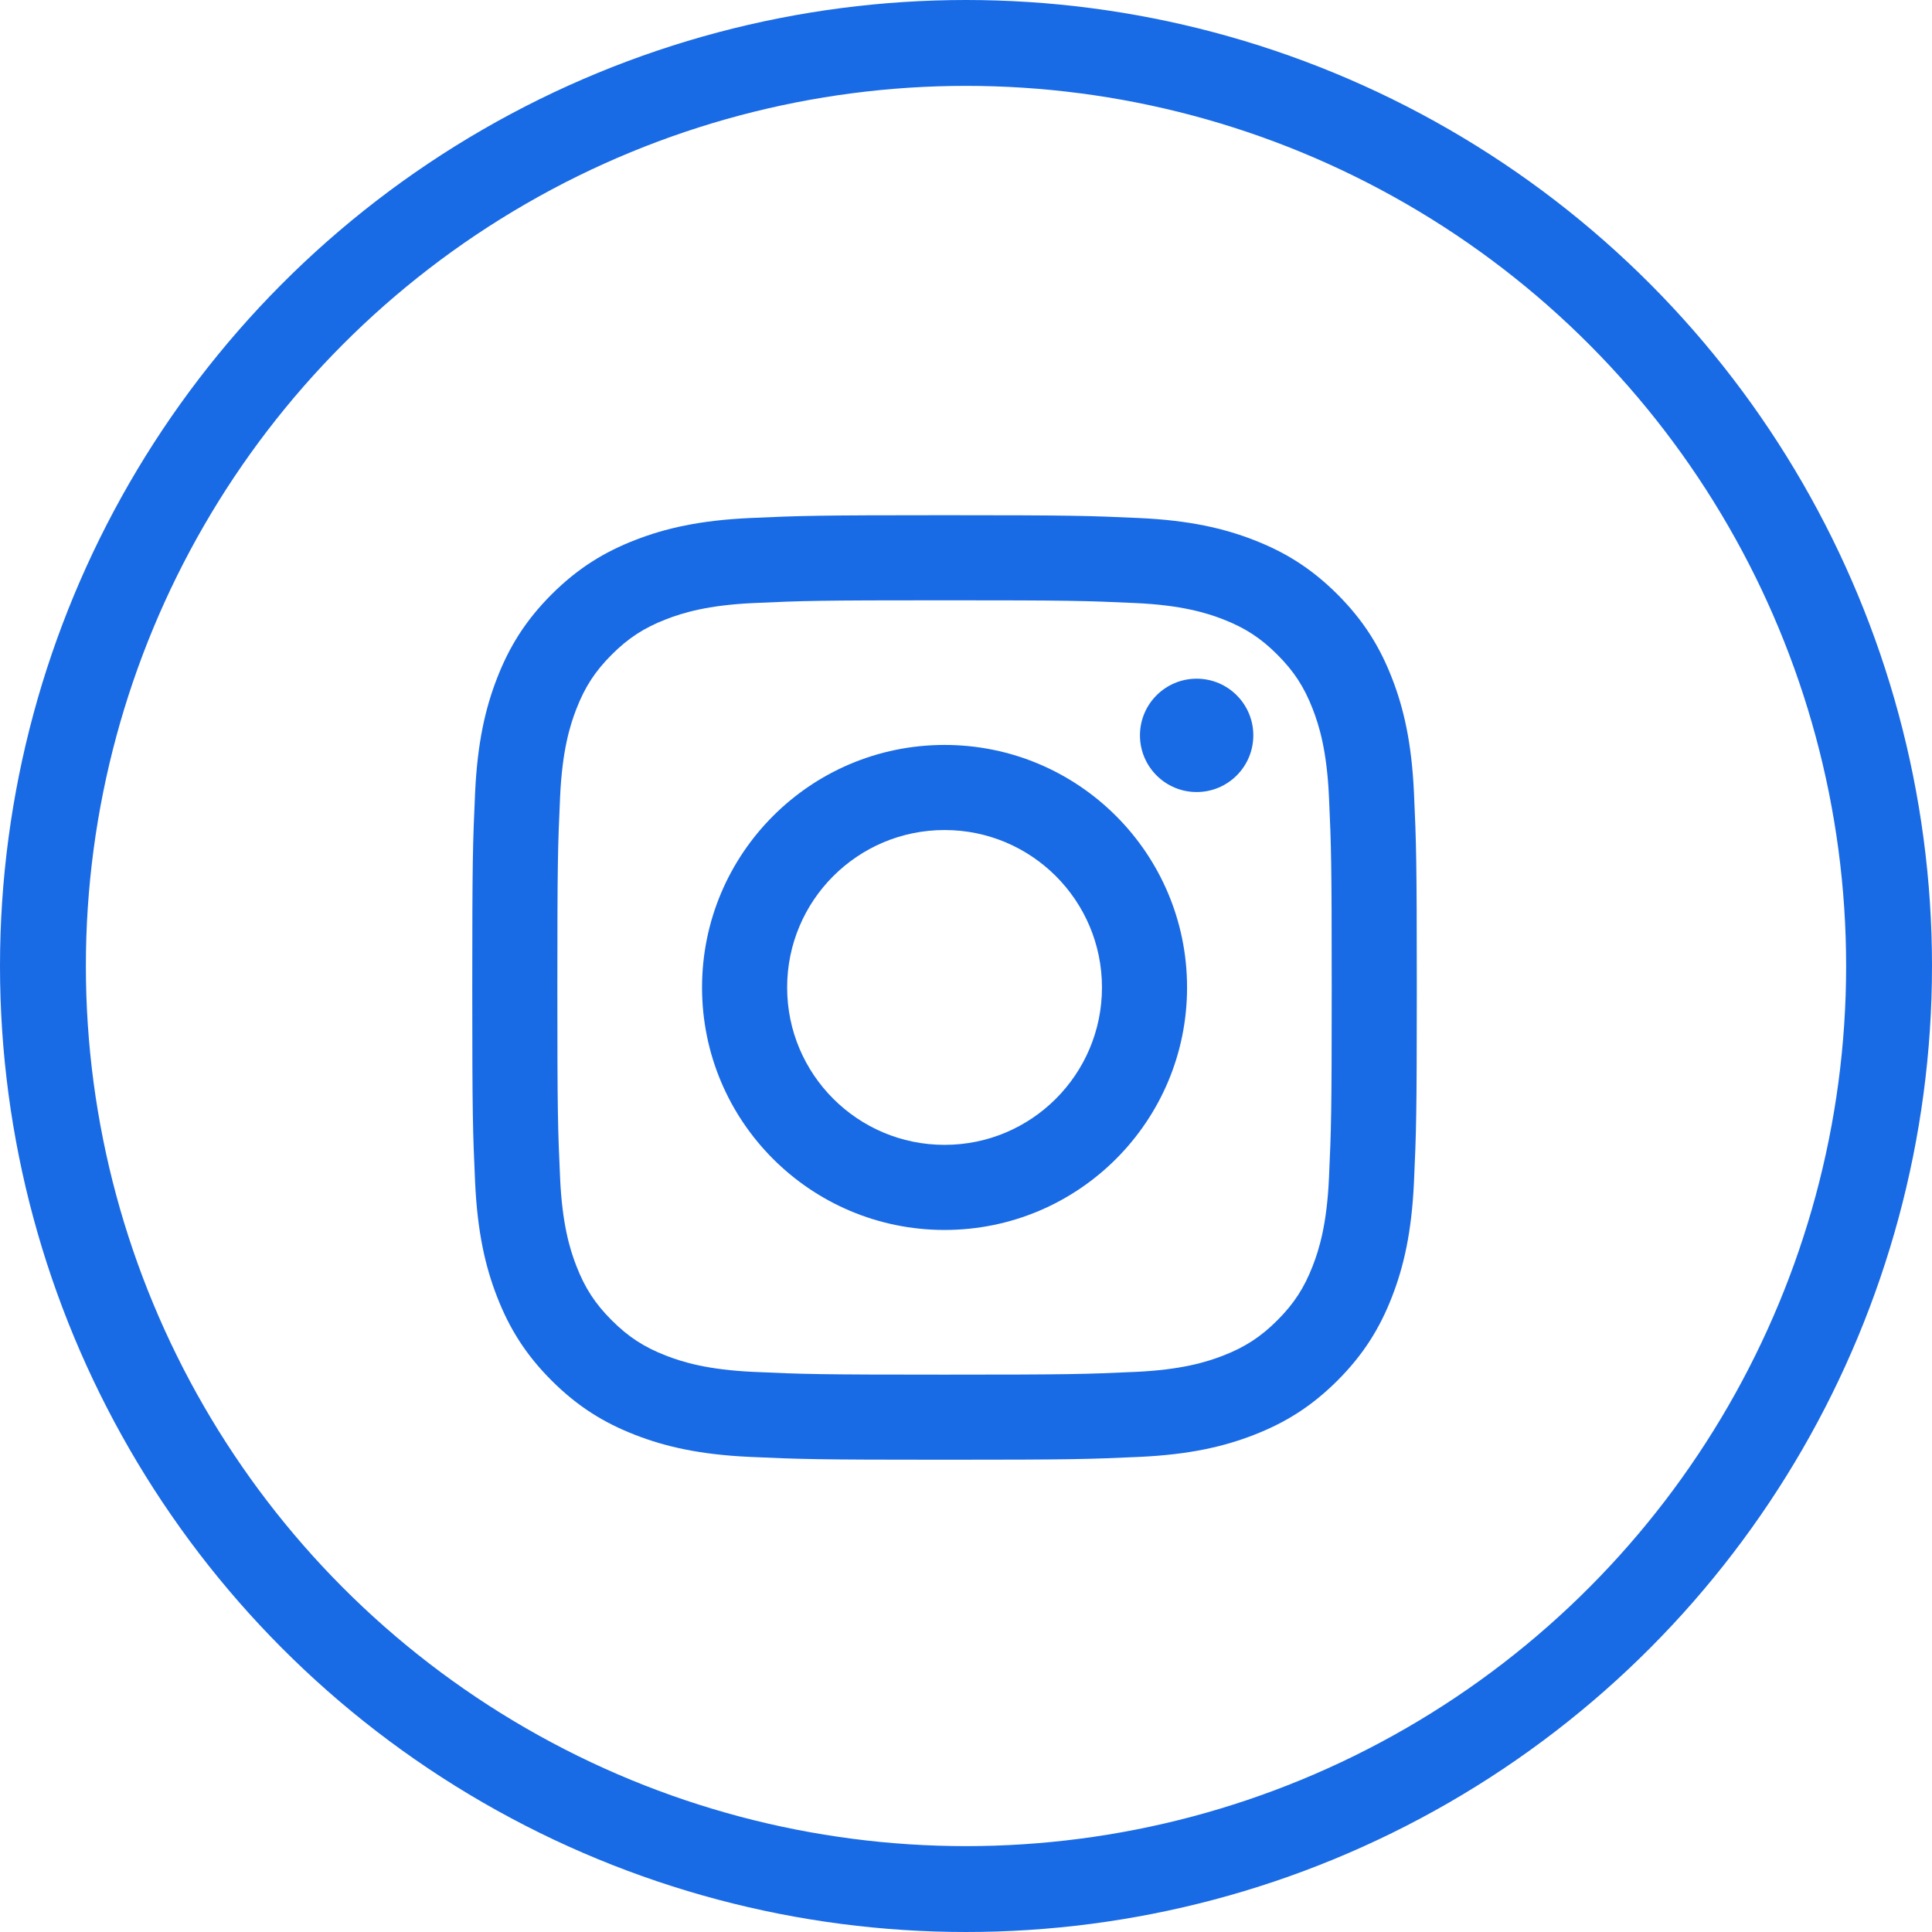 <svg width="45" height="45" viewBox="0 0 45 45" fill="none" xmlns="http://www.w3.org/2000/svg">
<path d="M22 12C19.013 12 18.638 12.013 17.465 12.066C16.294 12.12 15.494 12.306 14.795 12.578C14.071 12.859 13.458 13.235 12.846 13.846C12.235 14.458 11.859 15.071 11.578 15.795C11.306 16.494 11.12 17.294 11.066 18.465C11.013 19.638 11 20.013 11 23C11 25.987 11.013 26.362 11.066 27.535C11.12 28.706 11.306 29.506 11.578 30.205C11.859 30.929 12.235 31.542 12.846 32.154C13.458 32.765 14.071 33.141 14.795 33.422C15.494 33.694 16.294 33.88 17.465 33.934C18.638 33.987 19.013 34 22 34C24.987 34 25.362 33.987 26.535 33.934C27.706 33.88 28.506 33.694 29.205 33.422C29.929 33.141 30.542 32.765 31.154 32.154C31.765 31.542 32.141 30.929 32.422 30.205C32.694 29.506 32.88 28.706 32.934 27.535C32.987 26.362 33 25.987 33 23C33 20.013 32.987 19.638 32.934 18.465C32.88 17.294 32.694 16.494 32.422 15.795C32.141 15.071 31.765 14.458 31.154 13.846C30.542 13.235 29.929 12.859 29.205 12.578C28.506 12.306 27.706 12.12 26.535 12.066C25.362 12.013 24.987 12 22 12ZM22 13.982C24.937 13.982 25.285 13.993 26.445 14.046C27.517 14.095 28.1 14.274 28.488 14.425C29.001 14.624 29.367 14.863 29.752 15.248C30.137 15.633 30.376 15.999 30.575 16.512C30.726 16.9 30.905 17.483 30.954 18.555C31.007 19.715 31.018 20.063 31.018 23C31.018 25.937 31.007 26.285 30.954 27.445C30.905 28.517 30.726 29.1 30.575 29.488C30.376 30.001 30.137 30.367 29.752 30.752C29.367 31.137 29.001 31.376 28.488 31.575C28.1 31.726 27.517 31.905 26.445 31.954C25.285 32.007 24.937 32.018 22 32.018C19.063 32.018 18.715 32.007 17.555 31.954C16.483 31.905 15.9 31.726 15.512 31.575C14.999 31.376 14.633 31.137 14.248 30.752C13.863 30.367 13.624 30.001 13.425 29.488C13.274 29.1 13.095 28.517 13.046 27.445C12.993 26.285 12.982 25.937 12.982 23C12.982 20.063 12.993 19.715 13.046 18.555C13.095 17.483 13.274 16.9 13.425 16.512C13.624 15.999 13.863 15.633 14.248 15.248C14.633 14.863 14.999 14.624 15.512 14.425C15.9 14.274 16.483 14.095 17.555 14.046C18.715 13.993 19.063 13.982 22 13.982Z" fill="#196AE5"/>
<path d="M22.001 26.666C19.976 26.666 18.334 25.024 18.334 23C18.334 20.974 19.976 19.333 22.001 19.333C24.026 19.333 25.667 20.974 25.667 23C25.667 25.024 24.026 26.666 22.001 26.666ZM22.001 17.351C18.881 17.351 16.352 19.88 16.352 23C16.352 26.119 18.881 28.648 22.001 28.648C25.12 28.648 27.649 26.119 27.649 23C27.649 19.88 25.12 17.351 22.001 17.351ZM29.192 17.128C29.192 17.857 28.602 18.448 27.872 18.448C27.143 18.448 26.552 17.857 26.552 17.128C26.552 16.399 27.143 15.808 27.872 15.808C28.602 15.808 29.192 16.399 29.192 17.128Z" fill="#196AE5"/>
<circle cx="22.5" cy="22.5" r="21.5" stroke="#196AE5" stroke-width="2"/>
</svg>
